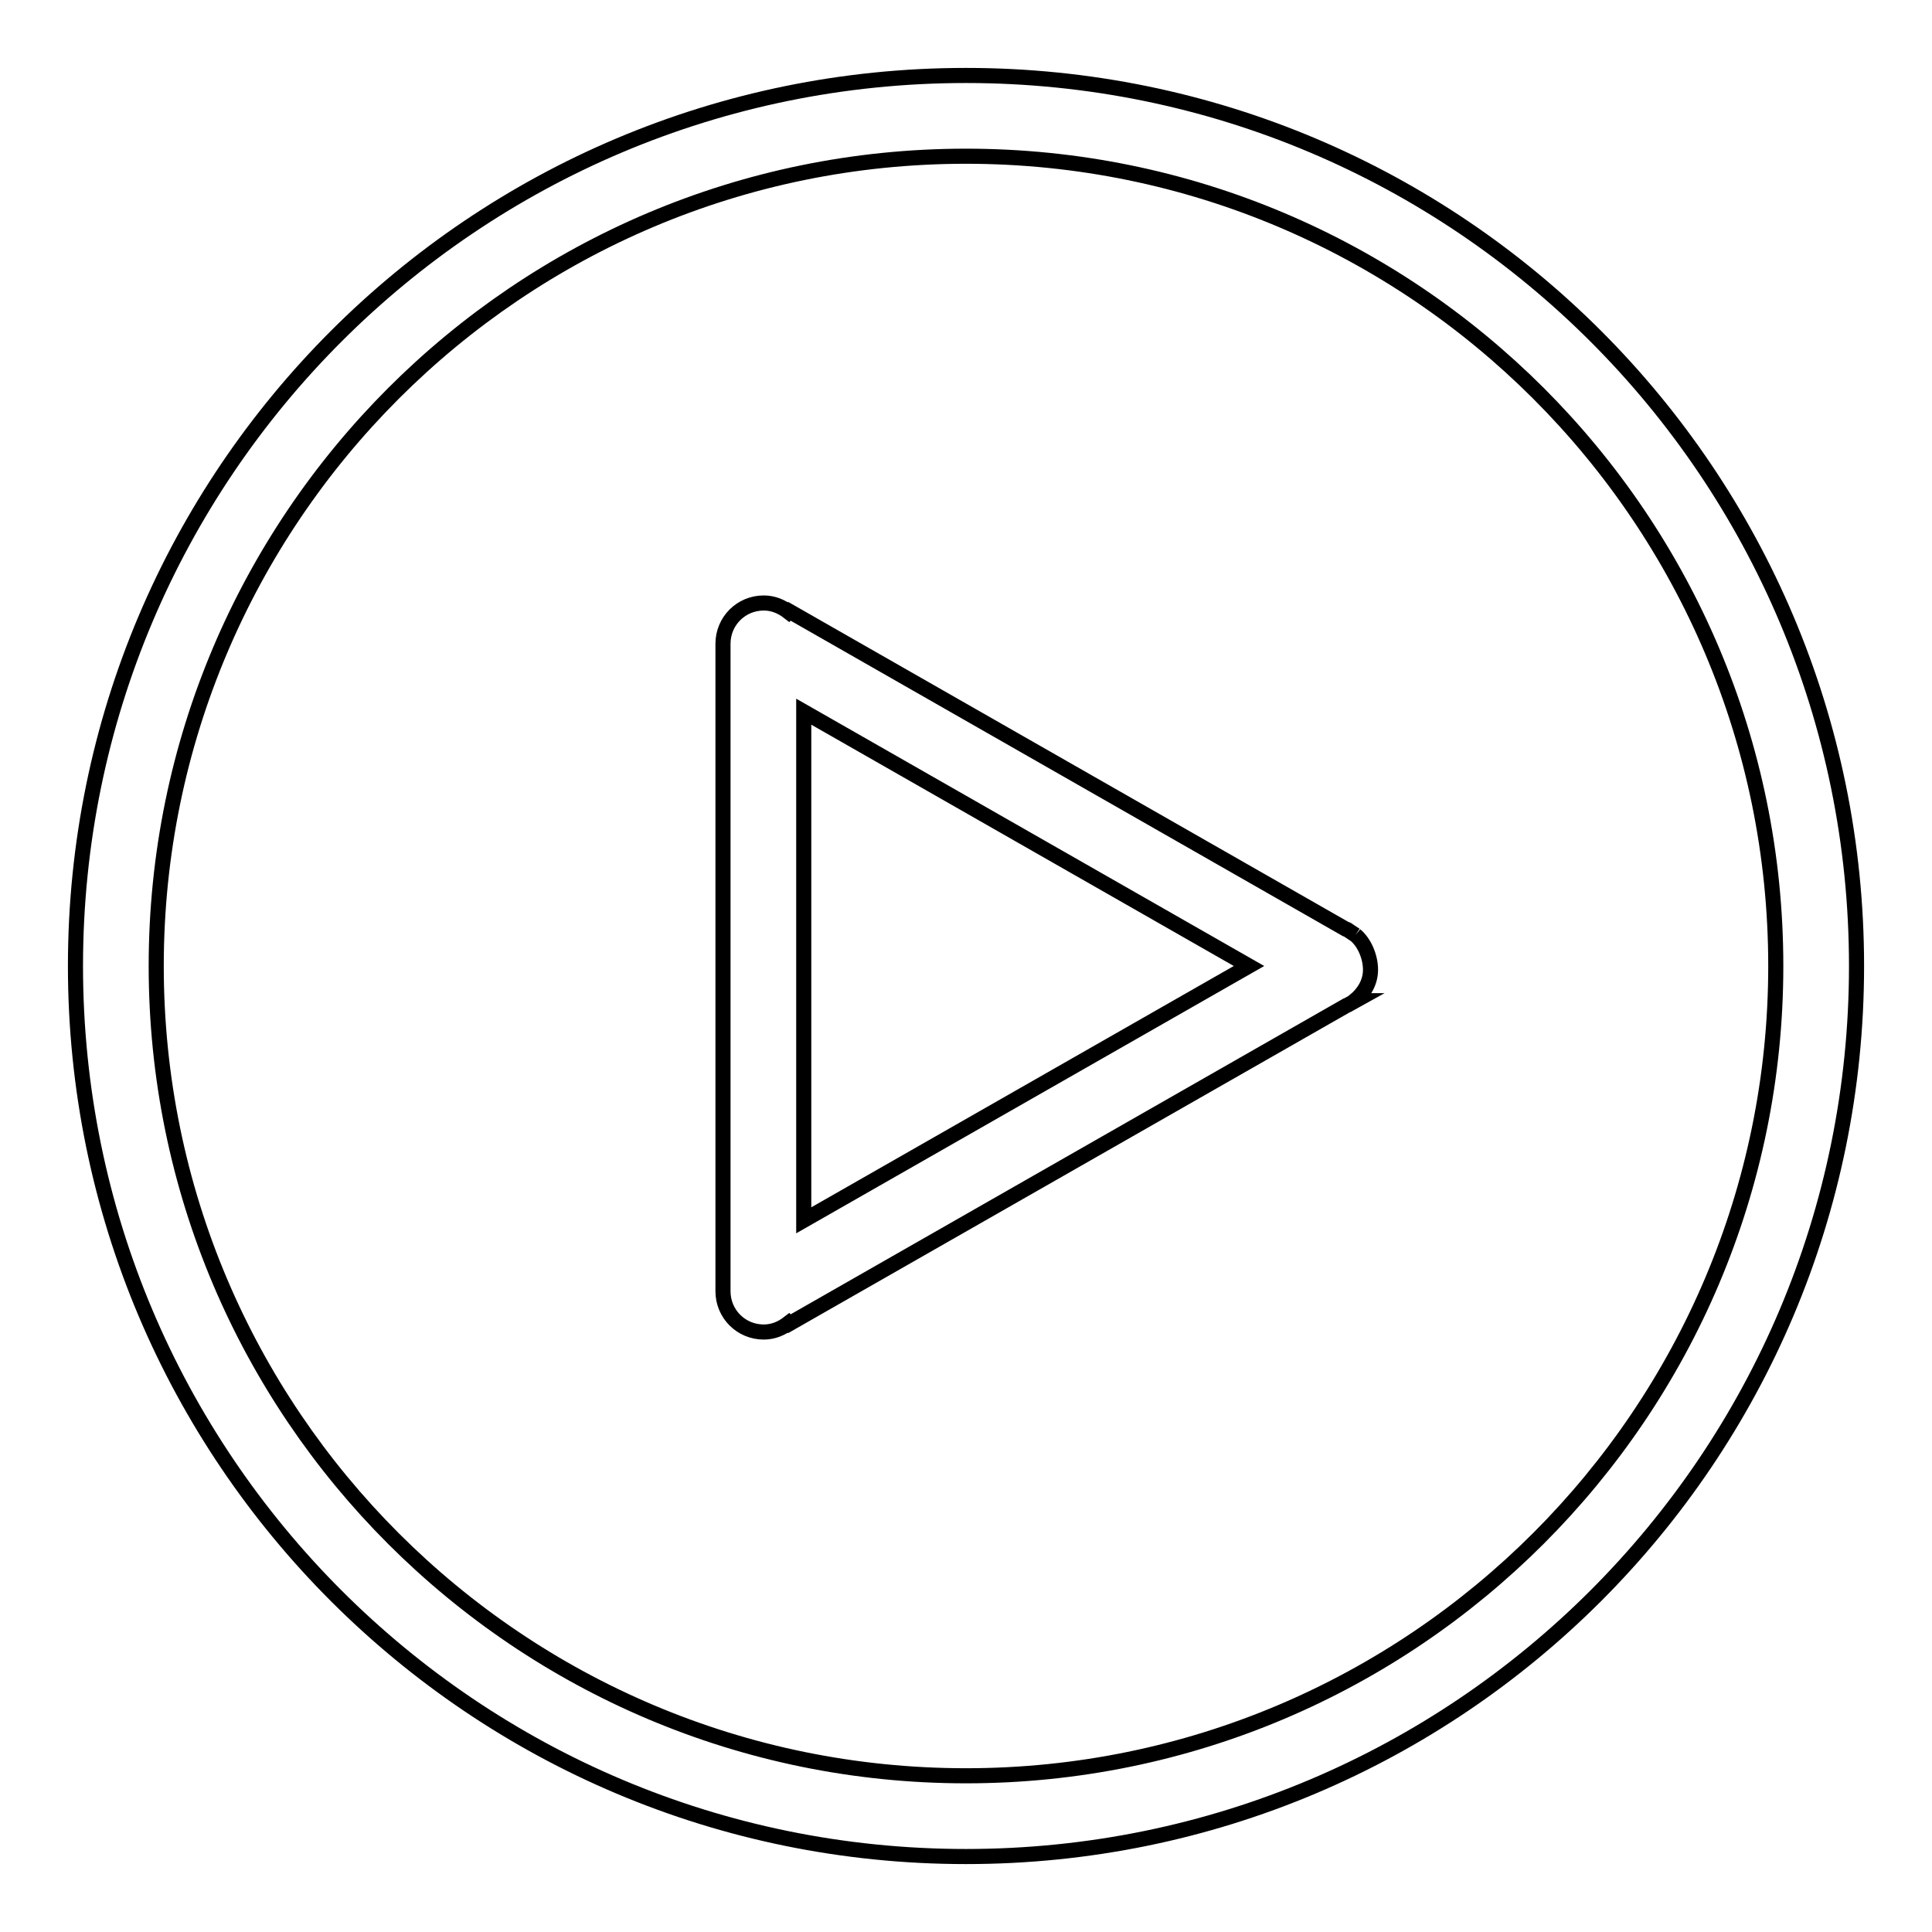 <?xml version="1.0" encoding="utf-8"?>
<!-- Svg Vector Icons : http://www.onlinewebfonts.com/icon -->
<!DOCTYPE svg PUBLIC "-//W3C//DTD SVG 1.1//EN" "http://www.w3.org/Graphics/SVG/1.1/DTD/svg11.dtd">
<svg version="1.1" xmlns="http://www.w3.org/2000/svg" xmlns:xlink="http://www.w3.org/1999/xlink" x="0px" y="0px" viewBox="0 0 256 256" enable-background="new 0 0 256 256" xml:space="preserve">
<g> <path stroke-width="2" fill-opacity="0" stroke="#000000"  d="M179.6,123.9L179.6,123.9l-0.9-0.6c-0.1-0.1-0.3-0.2-0.4-0.2l-73.7-42.1l-0.1,0.1c-0.9-0.7-2-1.2-3.3-1.2 c-3,0-5.4,2.4-5.4,5.4v85.8c0,3,2.4,5.4,5.4,5.4c1.3,0,2.4-0.5,3.3-1.2l0.1,0.1l73.7-42.1c0.1-0.1,0.3-0.1,0.4-0.2l0.9-0.5l-0.1,0 c1.2-1,2.1-2.4,2.1-4.1S180.8,124.9,179.6,123.9 M106.5,161.7V94.3l59,33.7L106.5,161.7z M128,10C62.8,10,10,62.8,10,128 c0,65.2,52.8,118,118,118c65.2,0,118-52.8,118-118C246,62.8,193.2,10,128,10 M128,235.3c-59.2,0-107.3-48-107.3-107.3 c0-59.2,48-107.3,107.3-107.3c59.2,0,107.3,48,107.3,107.3C235.3,187.2,187.2,235.3,128,235.3z"/></g>
</svg>